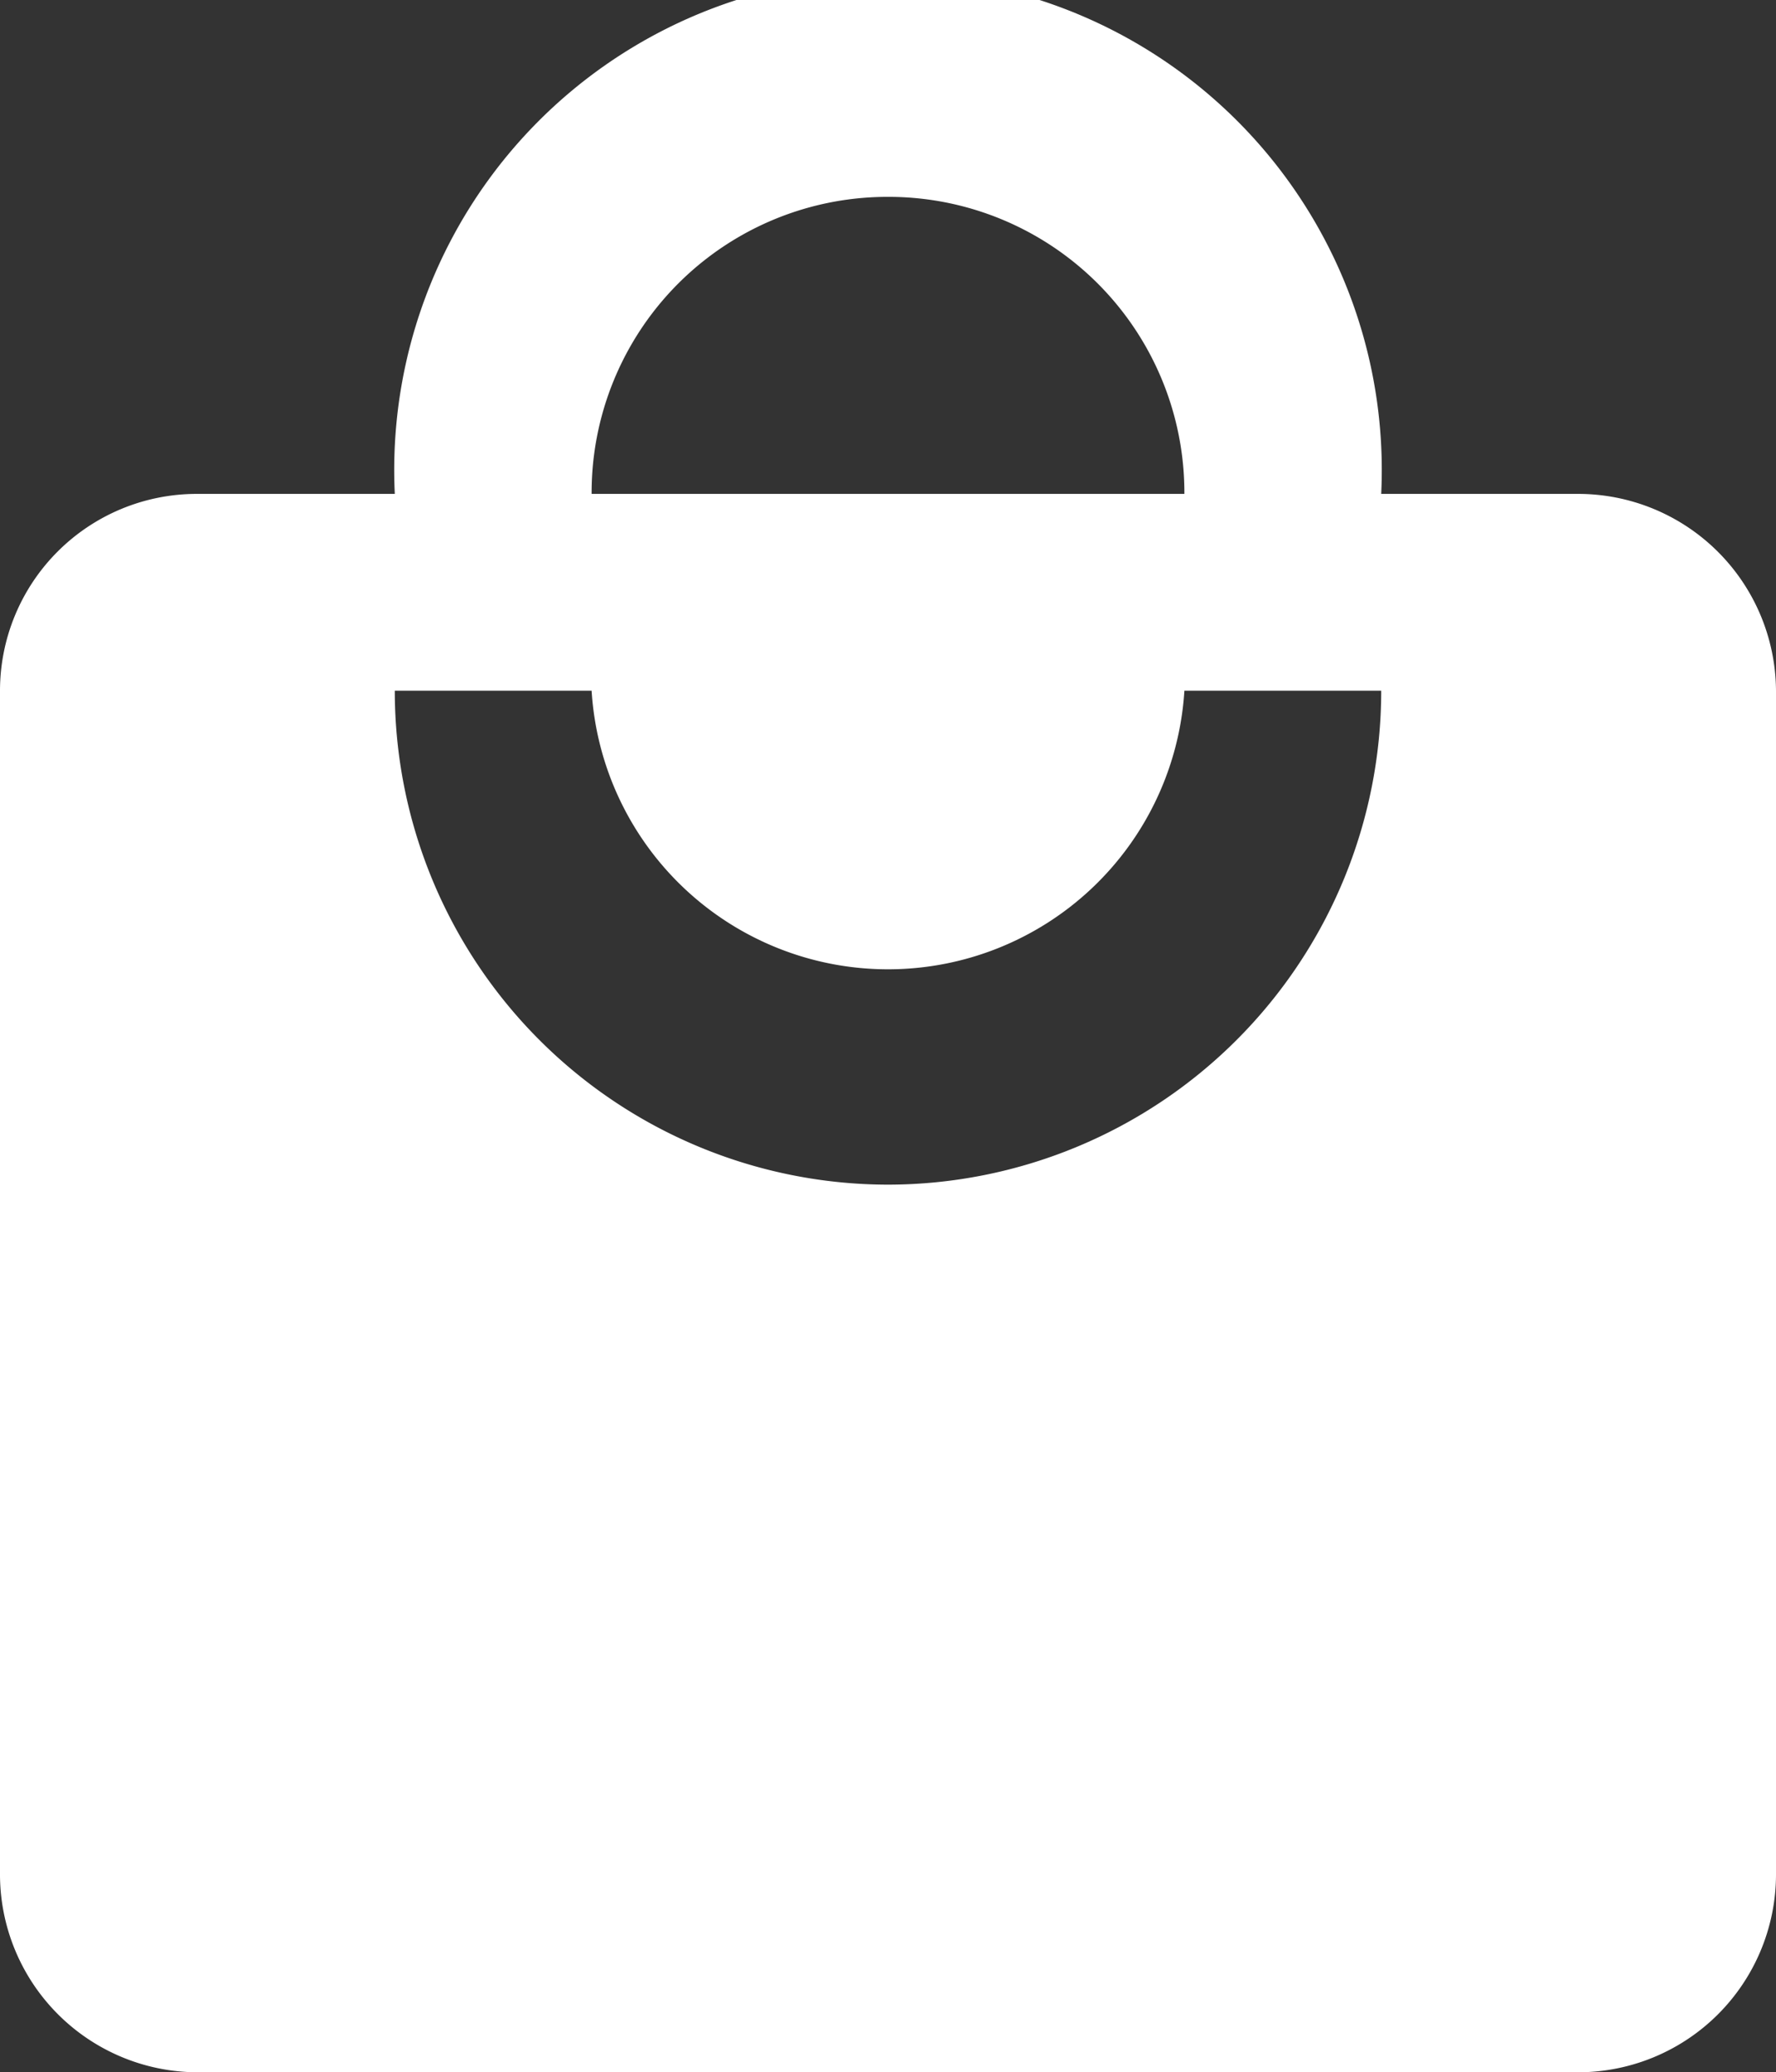 <svg xmlns="http://www.w3.org/2000/svg" viewBox="0 0 15.43 18"><rect x="0" y="0" width="15.43" height="18" fill="#333333" stroke="none"/><defs><style>.cls-1{fill:#fff;}</style></defs><g id="Layer_2" data-name="Layer 2"><g id="Header"><path class="cls-1" d="M13.71,4.29H12a4.29,4.29,0,1,0-8.57,0H1.71A1.71,1.71,0,0,0,0,6V16.29A1.72,1.72,0,0,0,1.71,18h12a1.72,1.72,0,0,0,1.72-1.71V6A1.72,1.72,0,0,0,13.71,4.29Zm-6-2.58a2.57,2.57,0,0,1,2.58,2.58H5.14A2.57,2.57,0,0,1,7.71,1.71Zm0,8.58A4.29,4.29,0,0,1,3.43,6H5.14a2.58,2.58,0,0,0,5.15,0H12A4.29,4.29,0,0,1,7.71,10.29Z"/></g></g></svg>